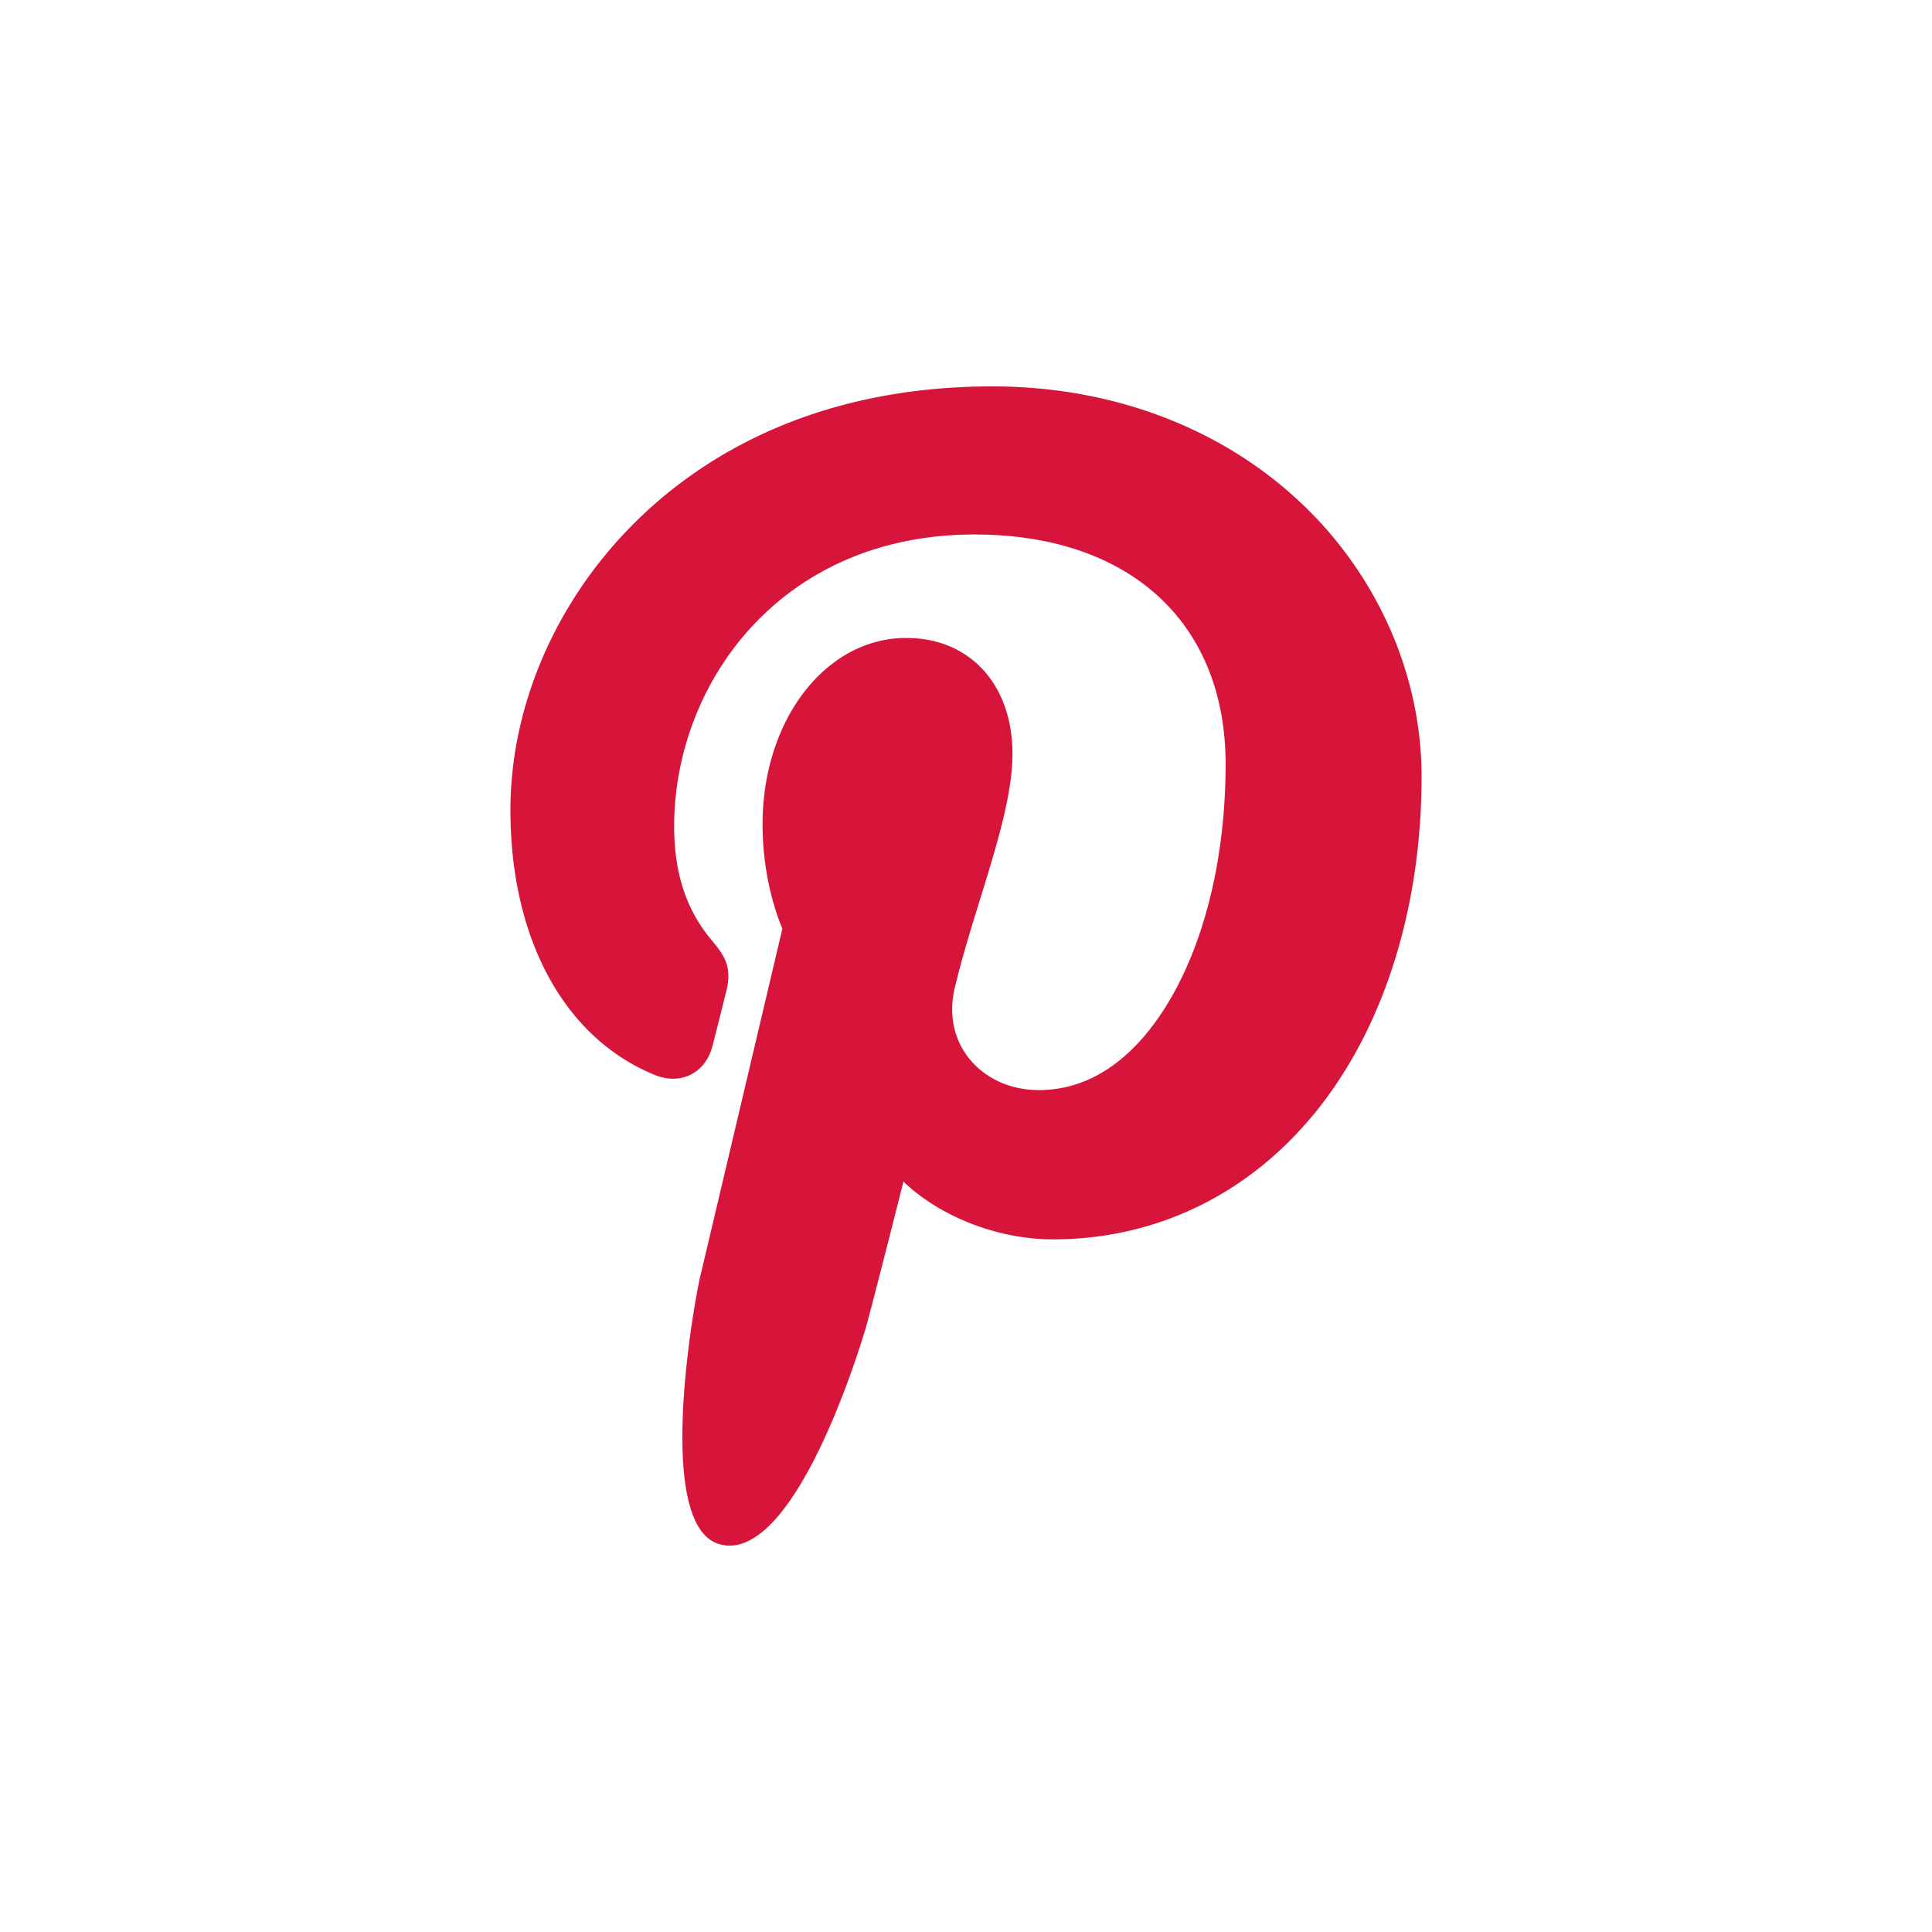 <svg xmlns="http://www.w3.org/2000/svg" width="40" height="40" fill="none" viewBox="0 0 40 40"><path fill="#D7143A" d="M26.985 10.46C25.333 8.872 23.047 8 20.548 8c-3.818 0-6.166 1.565-7.463 2.878-1.6 1.617-2.517 3.766-2.517 5.893 0 2.672 1.118 4.722 2.99 5.485a.99.99 0 0 0 .375.078c.395 0 .708-.259.816-.673.063-.238.21-.824.273-1.079.137-.503.027-.744-.27-1.094-.542-.64-.794-1.398-.794-2.384 0-2.927 2.18-6.038 6.22-6.038 3.206 0 5.197 1.822 5.197 4.754 0 1.851-.399 3.565-1.123 4.827-.503.877-1.388 1.922-2.746 1.922-.587 0-1.115-.242-1.448-.662-.314-.398-.418-.912-.292-1.447.143-.605.338-1.236.527-1.846.344-1.114.669-2.166.669-3.006 0-1.436-.883-2.4-2.197-2.4-1.67 0-2.977 1.695-2.977 3.86 0 1.062.282 1.856.41 2.16-.21.892-1.46 6.19-1.698 7.189-.137.583-.963 5.189.404 5.556 1.536.413 2.909-4.073 3.049-4.58.113-.412.51-1.971.752-2.93.742.714 1.935 1.197 3.097 1.197 2.19 0 4.159-.985 5.545-2.774 1.344-1.735 2.085-4.154 2.085-6.81 0-2.077-.892-4.124-2.447-5.617Z"/></svg>